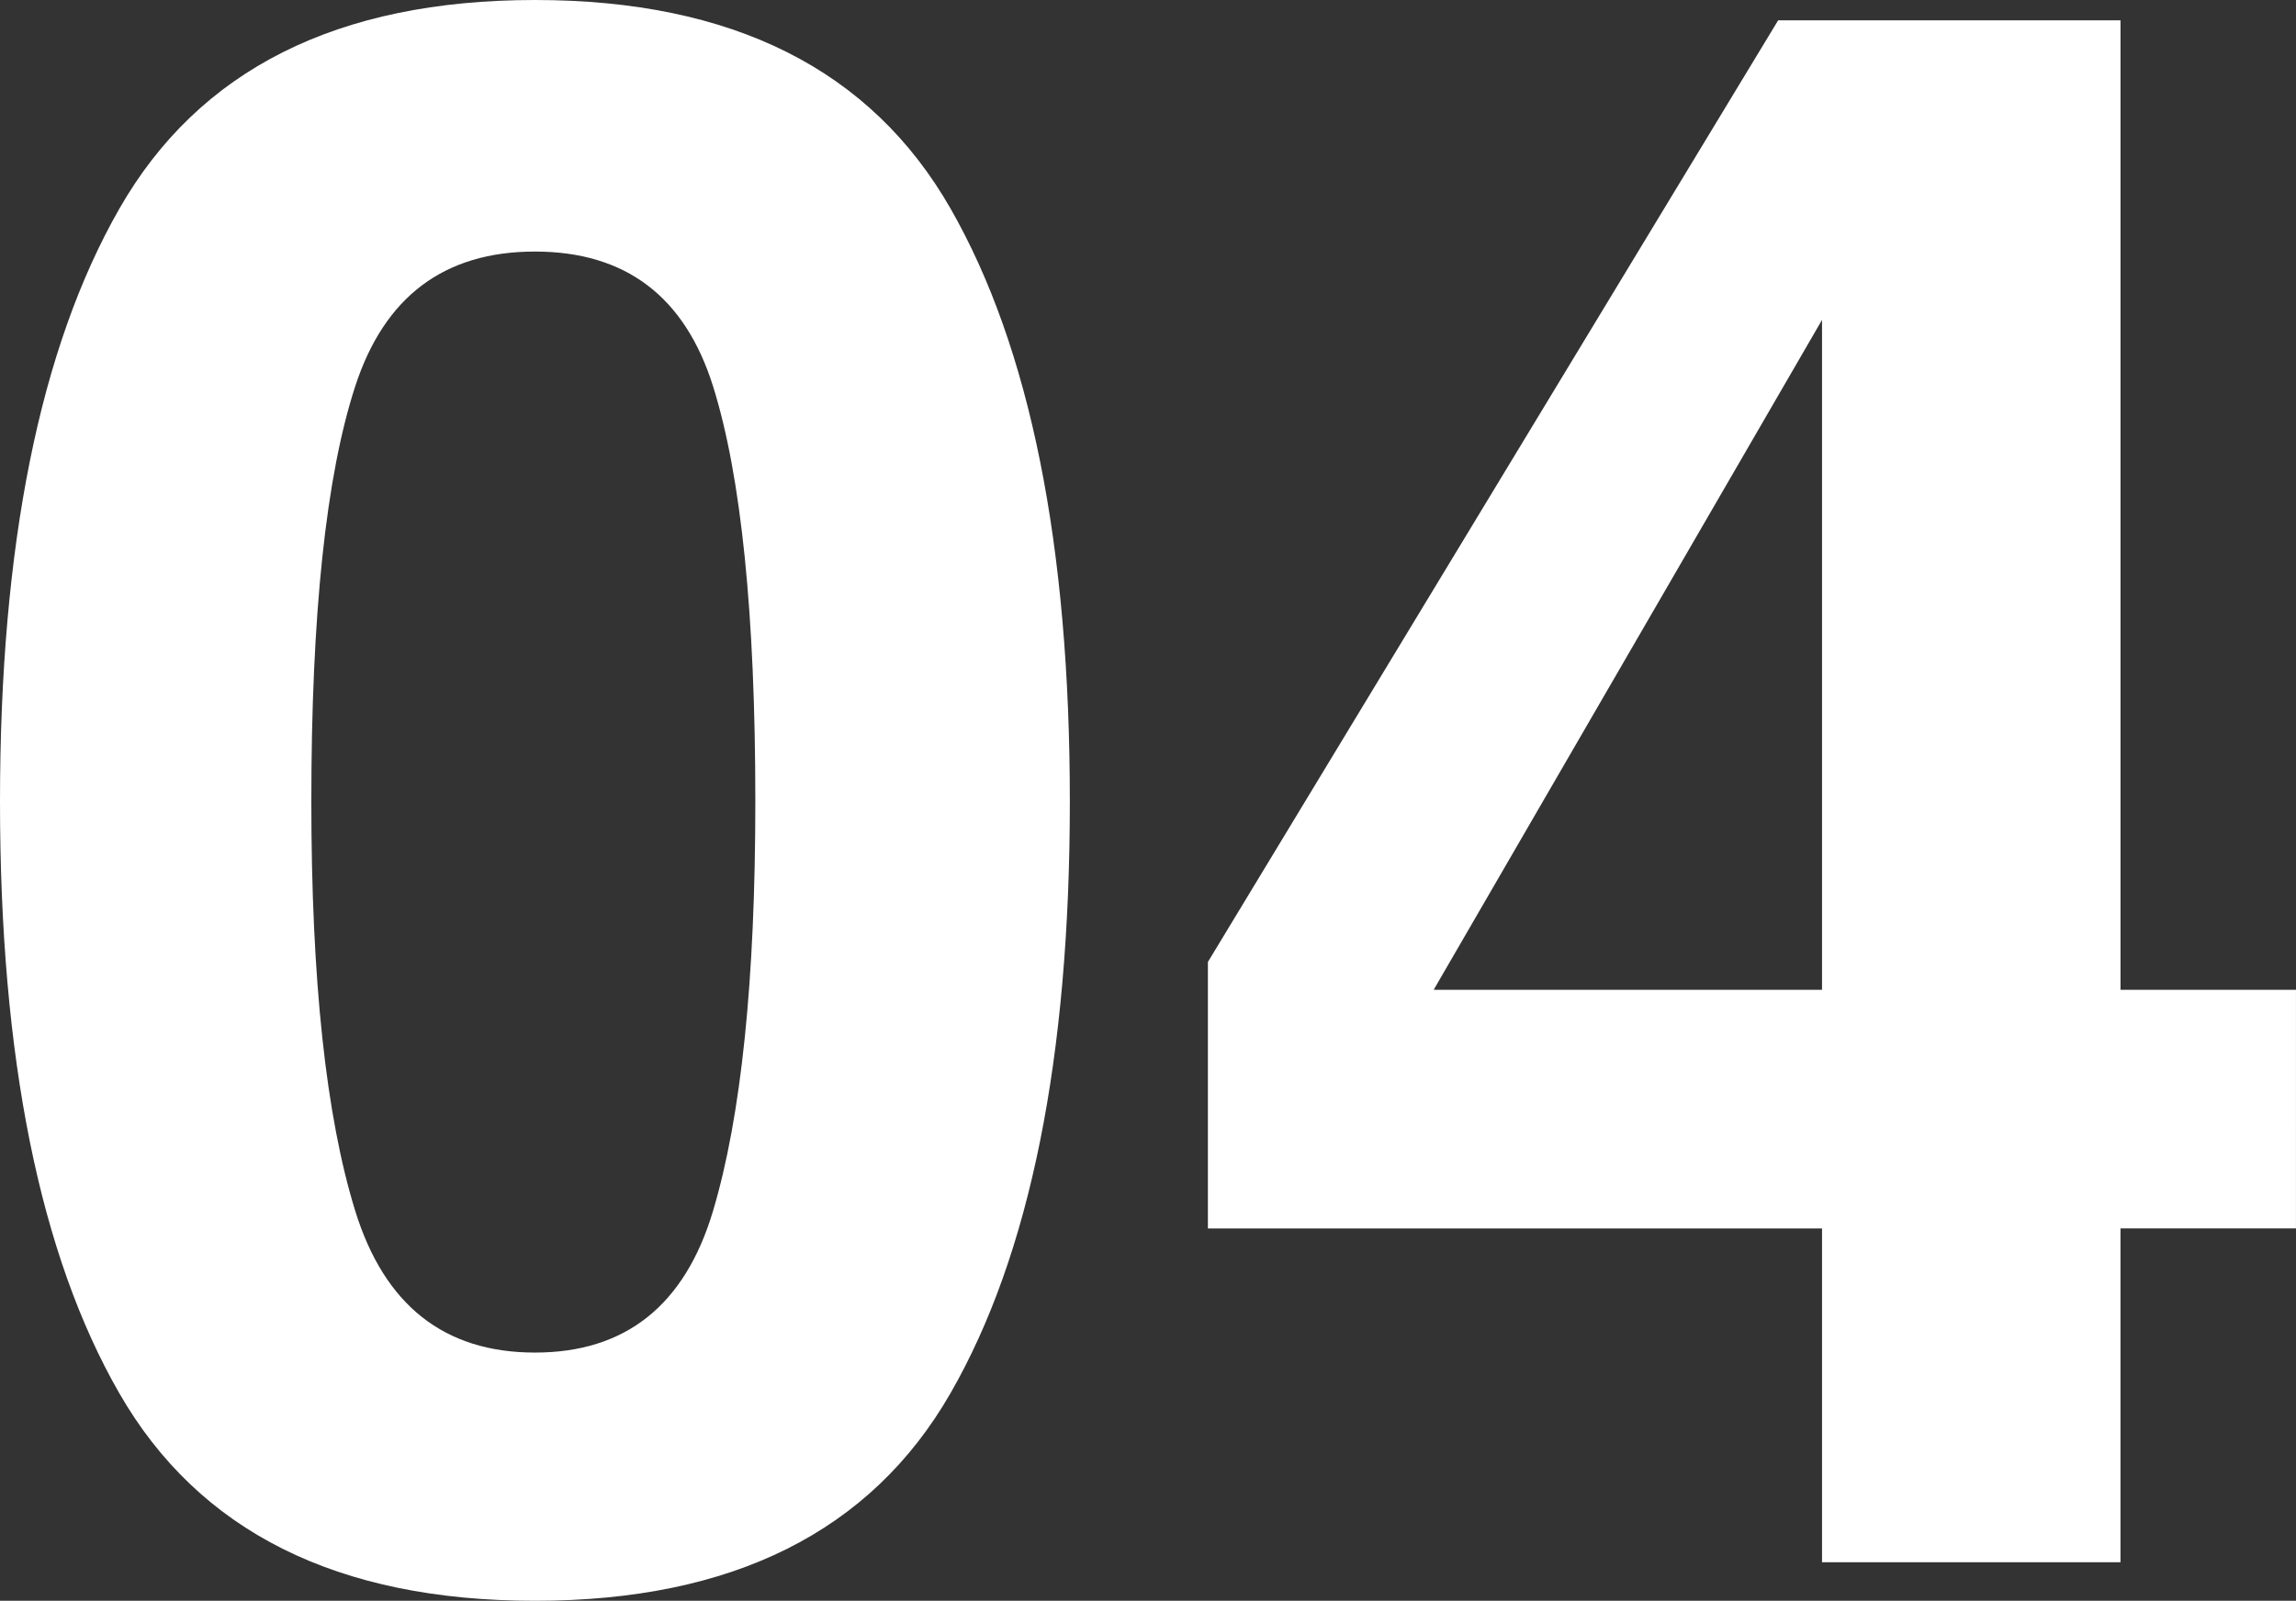 <svg xmlns="http://www.w3.org/2000/svg" width="128.887" height="89.848" viewBox="0 0 128.887 89.848"><rect x="0" y="0" width="128.887" height="89.848" fill="#333333" stroke="none"/><path d="M21.321-42.7q0,15.015,2.462,22.972t10.09,7.958q7.627,0,10-7.958T46.245-42.7q0-15.735-2.372-23.3t-10-7.567q-7.627,0-10.09,7.567T21.321-42.7ZM33.873-87.686q16.636,0,23.333,11.711T63.9-42.7q0,21.561-6.7,33.212T33.873,2.162q-16.636,0-23.333-11.651T3.844-42.7q0-21.561,6.7-33.272T33.873-87.686Zm98.856,68.947h-9.85V0H106.124V-18.738H71.65V-33.693l32.011-52.852H122.88v54.413h9.85ZM106.124-32.131v-37.6l-21.8,37.6Z" transform="translate(-3.844 87.686)" fill="#fff"/></svg>